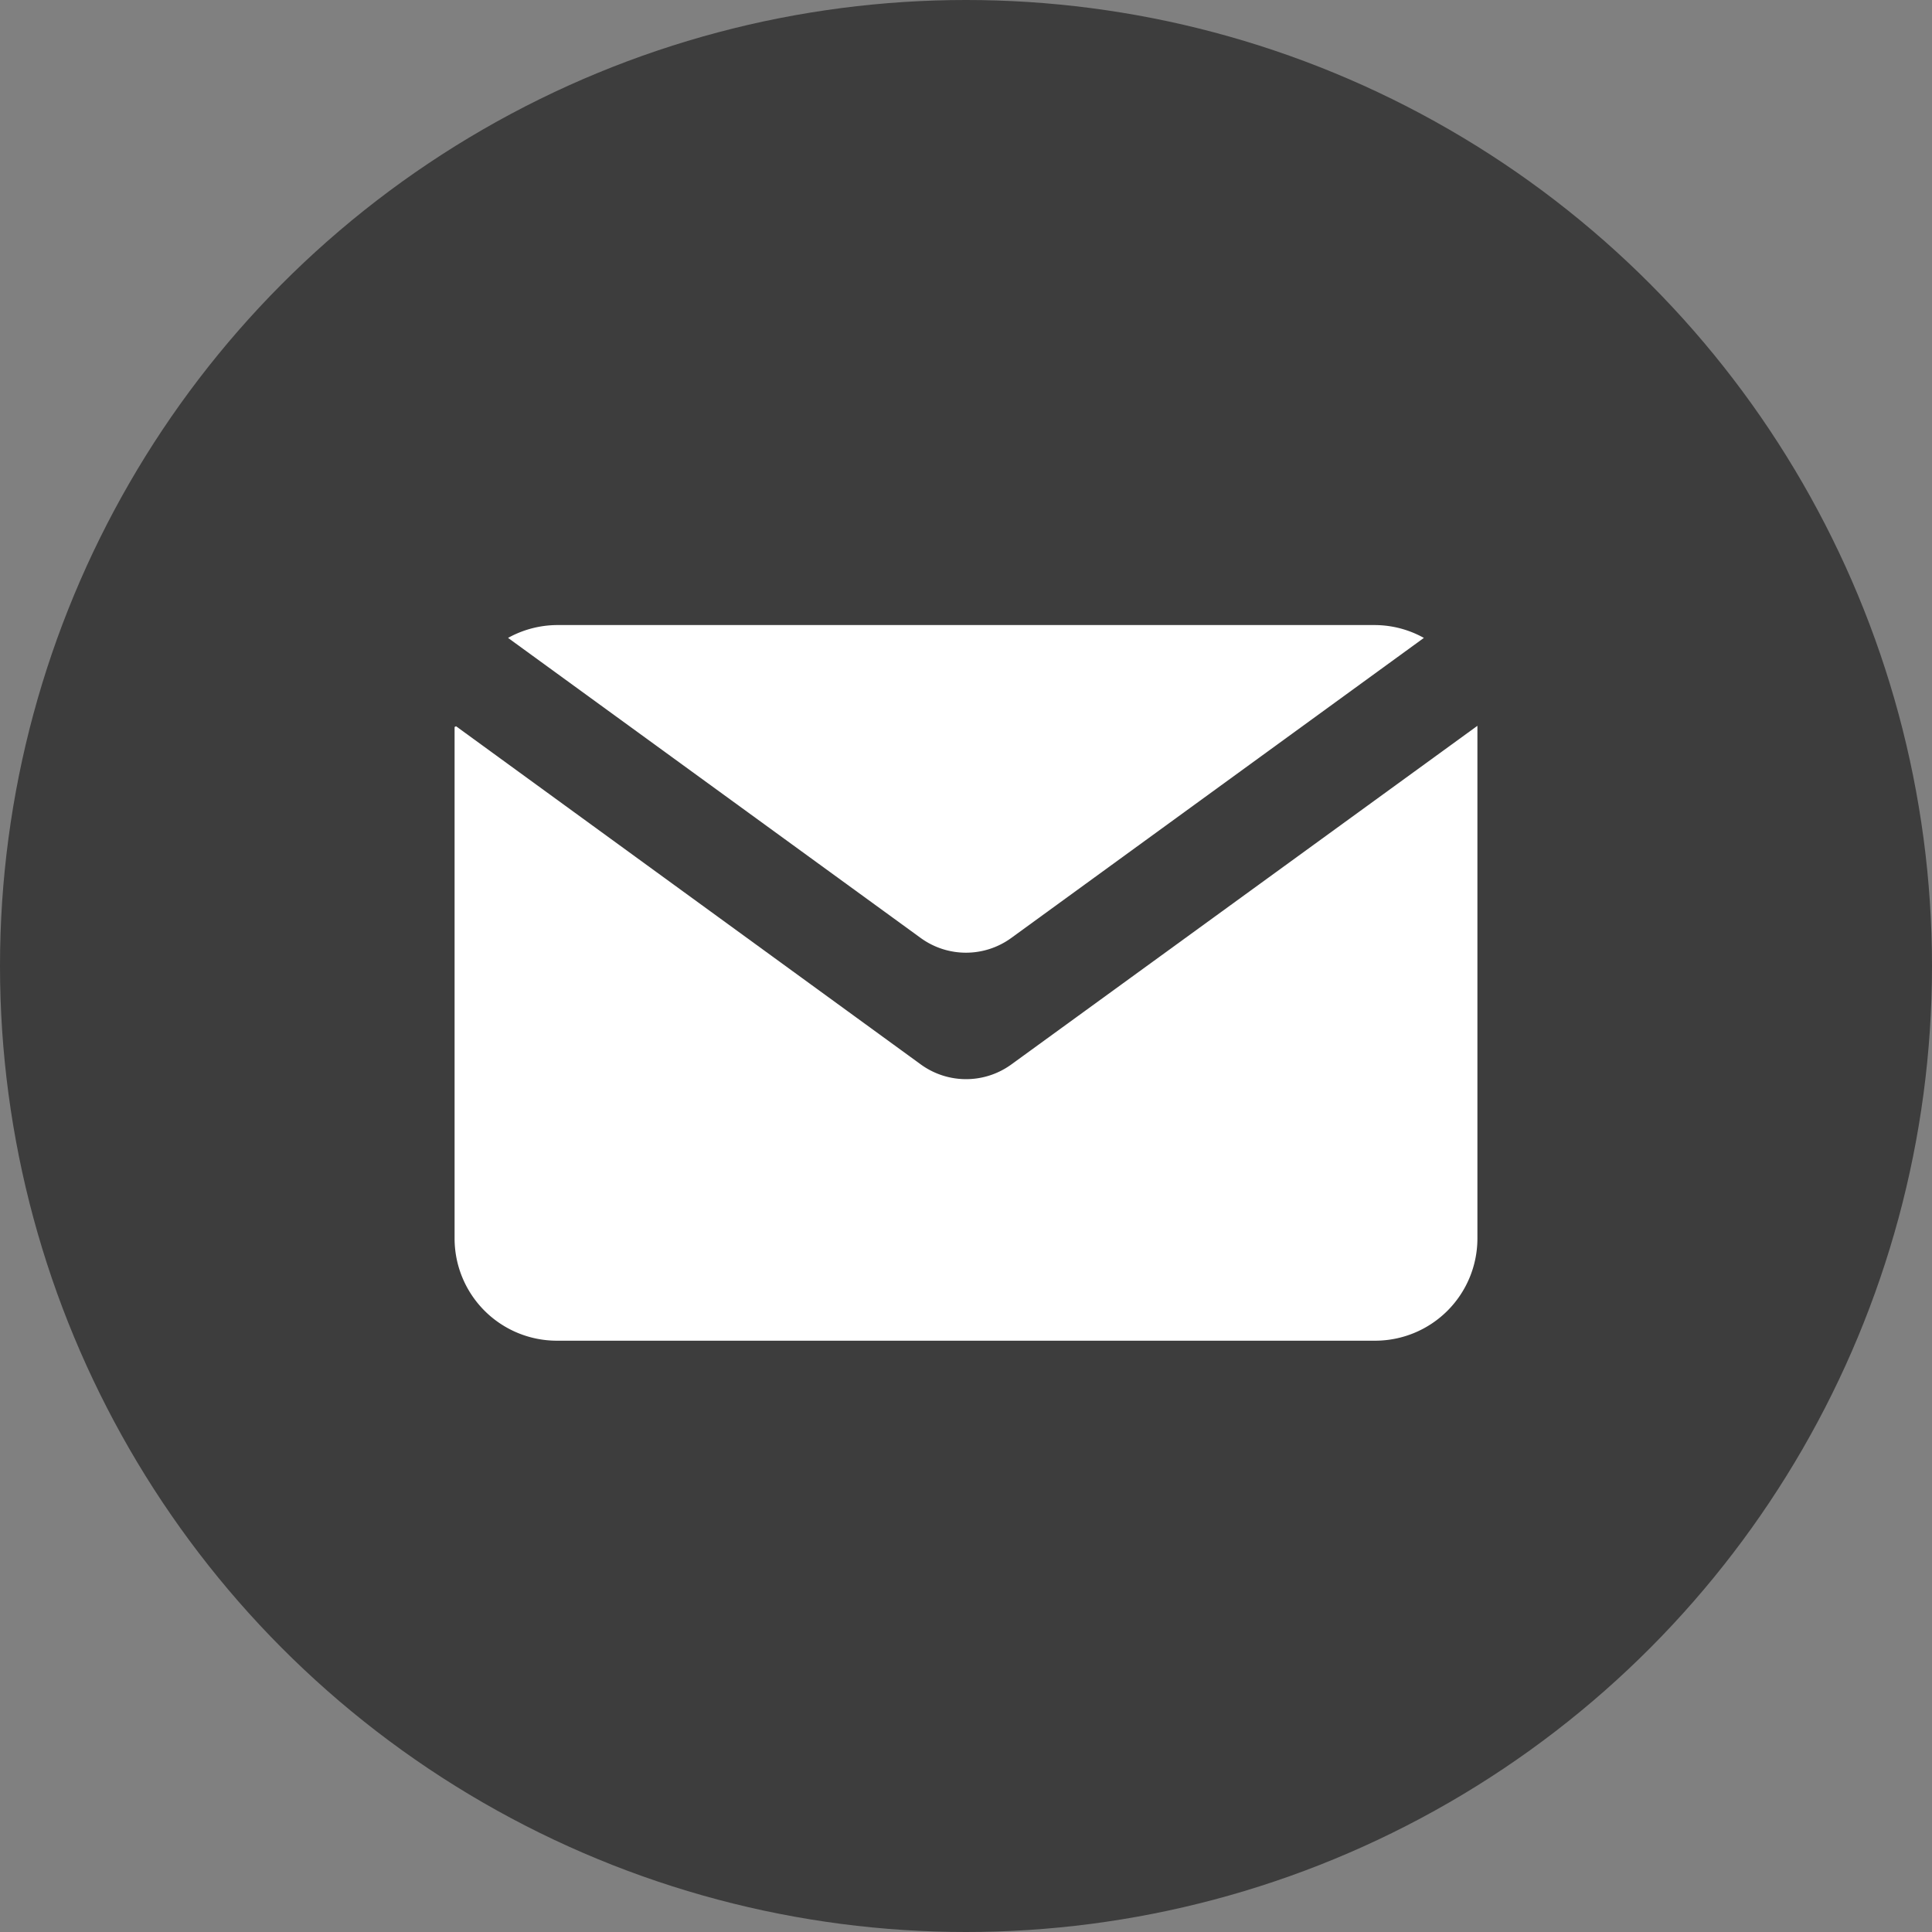 <svg xmlns="http://www.w3.org/2000/svg" width="34" height="34" viewBox="0 0 34 34">
  <rect x="0" y="0" width="34" height="34" fill="#808080" stroke="none"/>
  <g id="Gruppe_418" data-name="Gruppe 418" transform="translate(-554 -5792.328)">
    <circle id="Ellipse_13" data-name="Ellipse 13" cx="17" cy="17" r="17" transform="translate(554 5792.328)" fill="#3d3d3d"/>
    <g id="mail_1_" data-name="mail (1)" transform="translate(559.5 5786.565)">
      <path id="Pfad_34" data-name="Pfad 34" d="M10.7,32.069,2.526,26.121l-.026.013v9a1.8,1.8,0,0,0,1.8,1.8H18.7a1.8,1.8,0,0,0,1.8-1.8V26.113l0,0-8.2,5.958A1.355,1.355,0,0,1,10.7,32.069Z" transform="translate(0 -7.577)" fill="#fff"/>
      <path id="Pfad_35" data-name="Pfad 35" d="M16.321,22.27l7.262-5.281a1.79,1.79,0,0,0-.859-.226H8.325a1.8,1.8,0,0,0-.859.226l7.262,5.281A1.355,1.355,0,0,0,16.321,22.27Z" transform="translate(-4.025)" fill="#fff"/>
    </g>
  </g>
</svg>

